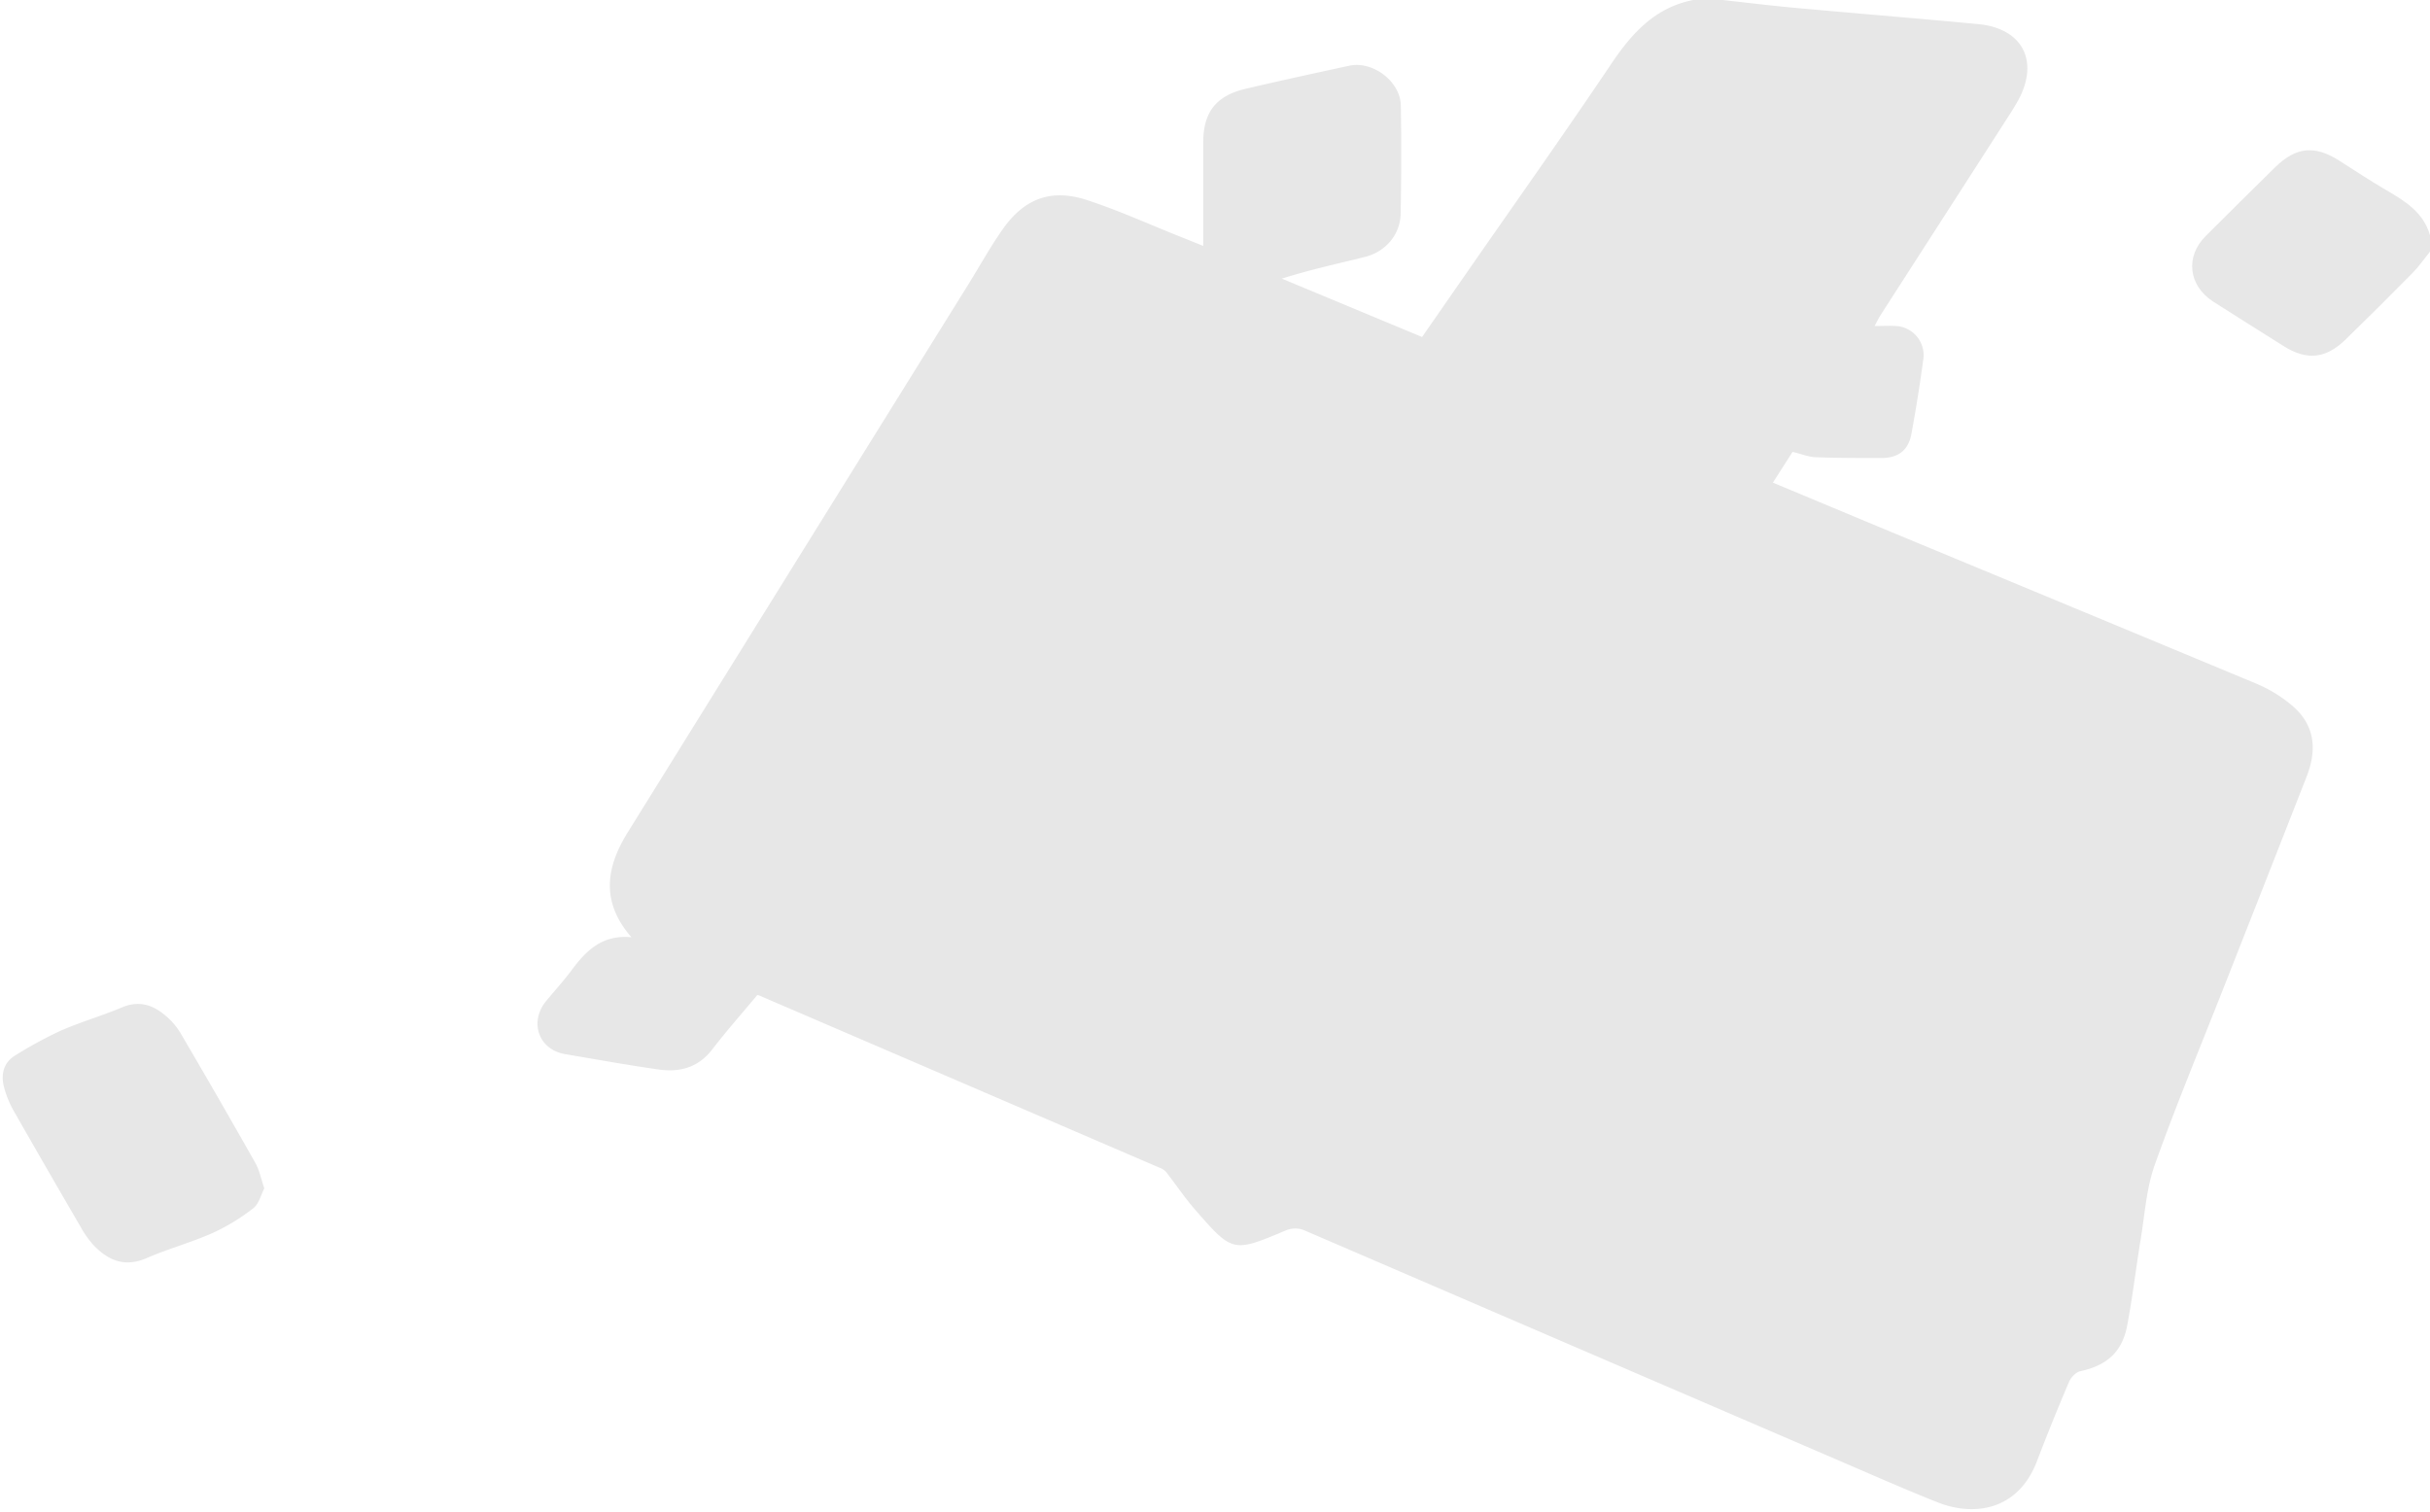 <svg xmlns="http://www.w3.org/2000/svg" viewBox="0 0 906 564"><defs><style>.cls-1{fill:none;}.cls-2{fill:#e7e7e7;}</style></defs><g id="Layer_2" data-name="Layer 2"><g id="Layer_1-2" data-name="Layer 1"><path class="cls-1" d="M906,93.83V564H0V0H631.3c-14.14,2.78-22.8,12.28-30.47,23.69-16.15,24-32.84,47.65-49.32,71.44q-10.62,15.33-21.29,30.67L477.92,104c10.56-3.34,20.79-5.55,30.95-8.08,7.76-1.93,13.21-8.36,13.36-16.09.25-13.47.31-26.95.06-40.42-.17-9-10.46-16.71-19.22-14.81-12.84,2.78-25.66,5.6-38.45,8.56-11.2,2.58-16,8.73-16,20.14,0,12.61,0,25.22,0,38.5l-7.88-3.17c-11.88-4.74-23.55-10.12-35.68-14-13.25-4.3-23.25-.44-31.24,11-4.66,6.66-8.6,13.82-12.9,20.73Q297.49,208.4,234,310.49c-8,12.92-10.17,25.84,1.4,39.1-10.75-1.07-16.87,4.9-22.29,12.25-3,4-6.37,7.69-9.53,11.55-6.42,7.84-2.76,18.11,7.07,19.78,11.63,2,23.25,4.07,34.93,5.74,7.83,1.11,14.73-.72,19.93-7.48,5.36-7,11.2-13.56,16.81-20.3a2.47,2.47,0,0,1,.55.1q74.65,32.11,149.29,64.25a6.32,6.32,0,0,1,2.48,1.52c3.65,4.65,6.93,9.61,10.81,14.06,14.16,16.27,14.21,16.15,34.1,7.79a9.05,9.05,0,0,1,6.4-.11q101,43.35,201.94,87c11.44,4.93,22.85,9.95,34.43,14.56,13.53,5.39,30,3.2,37.11-15.32q5.68-14.88,11.94-29.55c.71-1.67,2.57-3.64,4.21-4,9.92-2.14,15.68-7.23,17.52-17.19,2-10.62,3.23-21.36,5-32,1.54-9.3,2.12-19,5.24-27.74,8-22.37,17.13-44.31,25.82-66.42q15.39-39.18,30.8-78.37c4.18-10.66,2.71-19.51-5.19-26.35A50.89,50.89,0,0,0,841.32,255q-68.05-28.5-136.28-56.6c-14.54-6-29.07-12.11-44-18.36l7.35-11.47c3.2.8,5.86,1.94,8.56,2,8.14.32,16.31.3,24.46.3,6.34,0,10.15-2.86,11.29-9q2.58-14,4.47-28.05a10.9,10.9,0,0,0-10.28-12.19c-2.4-.18-4.82,0-7.92,0,1.05-1.94,1.53-3,2.13-3.91q13.22-20.57,26.45-41.11,10.93-17,21.86-34c1.08-1.68,2.13-3.37,3.09-5.12C760.4,22.85,754.13,10.62,737.59,9,714.74,6.83,691.85,5,669,2.9c-8.91-.82-17.8-1.93-26.7-2.9H906V87.84c-2.44-8.76-9.52-13-16.71-17.15-5.89-3.44-11.56-7.24-17.32-10.88-9.05-5.71-15.94-5-23.71,2.6-8.68,8.5-17.28,17.08-25.89,25.65-7.69,7.64-6.47,18.5,2.83,24.48,8.67,5.57,17.42,11,26.15,16.52s15.81,4.81,23.34-2.56q12.49-12.21,24.77-24.64C901.87,99.41,903.83,96.52,906,93.83ZM98.55,443.2c-1.24-3.6-1.82-6.8-3.33-9.47Q81.39,409.23,67.13,385a26,26,0,0,0-5.94-6.63c-4.64-3.81-9.72-5.17-15.73-2.64-7.49,3.16-15.36,5.41-22.8,8.67a156.61,156.61,0,0,0-16.88,9.17C1.33,396.2.29,400.6,1.46,405.29a36.79,36.79,0,0,0,3.74,9.15q12.29,21.66,24.87,43.14A35.42,35.42,0,0,0,35,464.46c5.49,5.69,11.64,8.26,19.7,4.75s16.62-5.82,24.65-9.38a76,76,0,0,0,15.14-9.24C96.52,449,97.25,445.66,98.55,443.2Z"/><path class="cls-2" d="M642.29,0c8.9,1,17.79,2.08,26.7,2.9C691.85,5,714.74,6.83,737.59,9c16.54,1.59,22.81,13.82,14.86,28.44-1,1.75-2,3.44-3.09,5.12q-10.92,17-21.86,34-13.23,20.55-26.45,41.11c-.6.94-1.08,2-2.13,3.91,3.1,0,5.52-.15,7.92,0a10.9,10.9,0,0,1,10.28,12.19q-1.9,14.07-4.47,28.05c-1.14,6.18-4.95,9-11.29,9-8.15,0-16.32,0-24.46-.3-2.7-.11-5.36-1.25-8.56-2L661,180c15,6.25,29.51,12.33,44,18.36Q773.2,226.64,841.32,255a50.89,50.89,0,0,1,13.48,8.32c7.9,6.84,9.37,15.69,5.19,26.35q-15.36,39.19-30.8,78.37c-8.69,22.11-17.84,44.05-25.82,66.42-3.12,8.76-3.7,18.44-5.24,27.74-1.76,10.66-3,21.4-5,32-1.84,10-7.6,15.05-17.52,17.19-1.64.35-3.5,2.32-4.21,4q-6.24,14.65-11.94,29.55c-7.07,18.52-23.58,20.71-37.11,15.32-11.58-4.61-23-9.63-34.43-14.56q-101-43.5-201.94-87a9.05,9.05,0,0,0-6.4.11c-19.89,8.36-19.94,8.48-34.1-7.79-3.88-4.45-7.16-9.41-10.81-14.06a6.32,6.32,0,0,0-2.48-1.52q-74.64-32.14-149.29-64.25a2.47,2.47,0,0,0-.55-.1c-5.61,6.74-11.45,13.33-16.81,20.3-5.2,6.76-12.1,8.59-19.93,7.48-11.68-1.67-23.3-3.77-34.93-5.74-9.83-1.67-13.49-11.94-7.07-19.78,3.16-3.86,6.57-7.54,9.53-11.55,5.42-7.35,11.54-13.32,22.29-12.25-11.57-13.26-9.42-26.18-1.4-39.1q63.41-102.11,126.88-204.18c4.3-6.91,8.24-14.07,12.9-20.73,8-11.41,18-15.27,31.24-11,12.13,3.93,23.8,9.31,35.68,14l7.88,3.17c0-13.28,0-25.89,0-38.5,0-11.41,4.8-17.56,16-20.14,12.79-3,25.61-5.78,38.45-8.56,8.76-1.9,19.05,5.84,19.22,14.81.25,13.47.19,27-.06,40.42-.15,7.73-5.6,14.16-13.36,16.09-10.16,2.53-20.39,4.74-30.95,8.08l52.3,21.77q10.66-15.37,21.29-30.67C568,71.34,584.68,47.7,600.83,23.69,608.5,12.28,617.16,2.78,631.3,0Z"/><path class="cls-2" d="M906,93.83c-2.17,2.69-4.13,5.58-6.54,8q-12.26,12.45-24.77,24.64c-7.53,7.37-14.57,8.08-23.34,2.56s-17.48-11-26.15-16.52c-9.3-6-10.52-16.84-2.83-24.48,8.61-8.57,17.21-17.15,25.89-25.65C856,54.8,862.92,54.1,872,59.81c5.76,3.64,11.43,7.44,17.32,10.88,7.19,4.2,14.27,8.39,16.71,17.15Z"/><path class="cls-2" d="M98.55,443.2c-1.3,2.46-2,5.8-4.1,7.39a76,76,0,0,1-15.14,9.24c-8,3.56-16.6,5.87-24.65,9.38s-14.21.94-19.7-4.75a35.42,35.42,0,0,1-4.89-6.88Q17.53,436.07,5.2,414.44a36.79,36.79,0,0,1-3.74-9.15c-1.17-4.69-.13-9.09,4.32-11.74a156.61,156.61,0,0,1,16.88-9.17c7.44-3.26,15.31-5.51,22.8-8.67,6-2.53,11.09-1.17,15.73,2.64A26,26,0,0,1,67.13,385q14.25,24.25,28.09,48.75C96.73,436.4,97.31,439.6,98.55,443.2Z"/></g></g></svg>